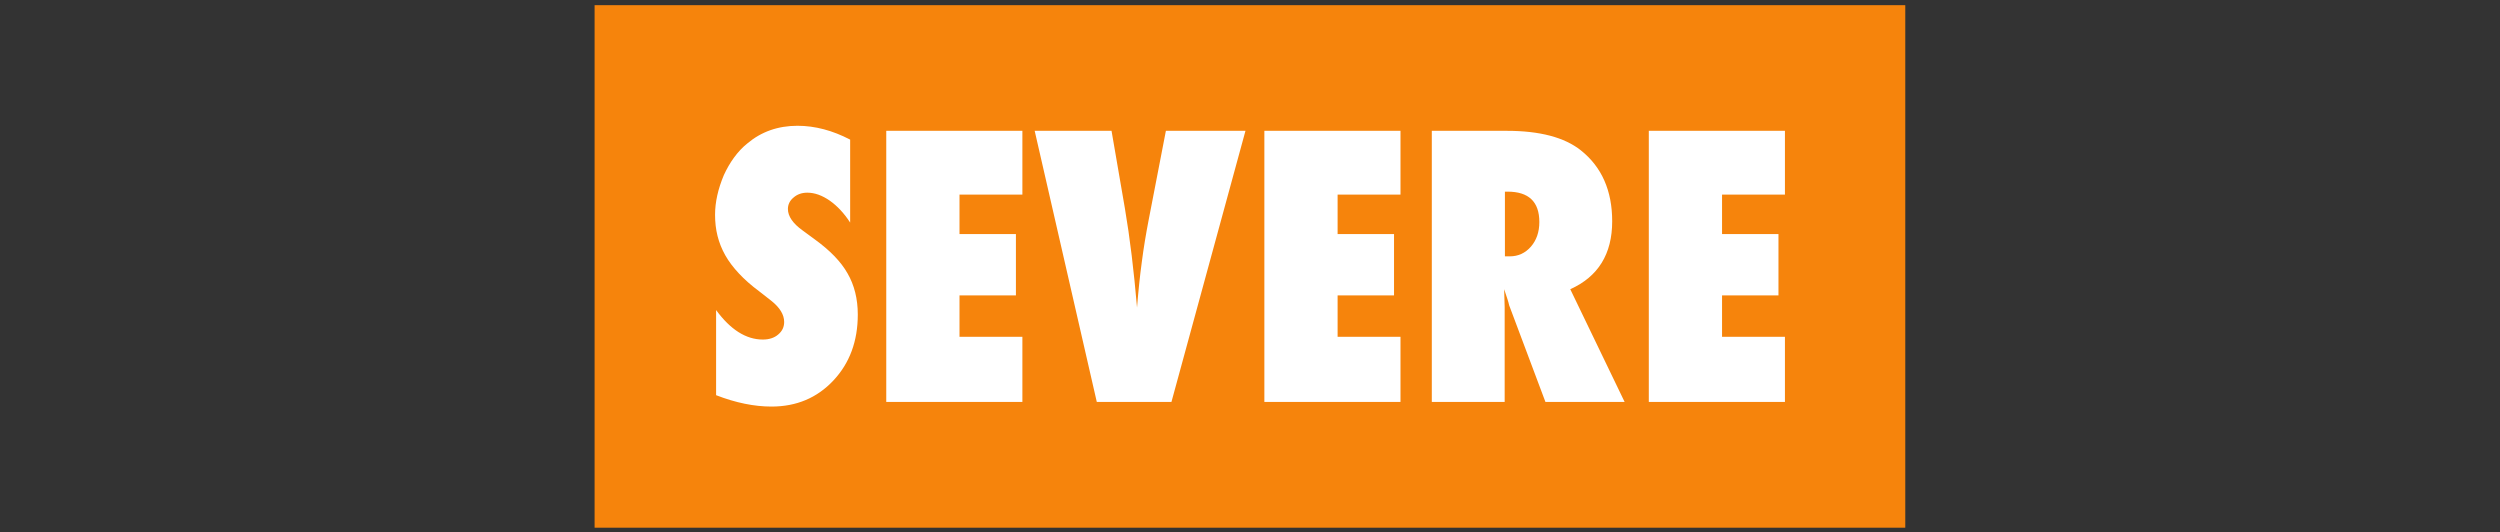<?xml version="1.0" encoding="utf-8"?>
<!-- Generator: Adobe Illustrator 21.1.0, SVG Export Plug-In . SVG Version: 6.00 Build 0)  -->
<svg version="1.1" id="Livello_1" xmlns="http://www.w3.org/2000/svg" xmlns:xlink="http://www.w3.org/1999/xlink" x="0px" y="0px"
	 viewBox="0 0 1932 411.5" style="enable-background:new 0 0 1932 411.5;" xml:space="preserve">
<rect x="0" y="0" width="1932" height="411.5" fill="#333333" stroke="none"/>
<style type="text/css">
	.st0{fill:#F6840C;}
	.st1{fill:#FFFFFF;}
</style>
<title>lifeinsuranceTavola disegno 1 copia 5</title>
<rect x="459.5" y="4" class="st0" width="1012.9" height="403.8"/>
<g>
	<path class="st1" d="M553.4,305.4v-65.8c11.1,15.2,23.2,22.8,36.1,22.8c4.9,0,8.9-1.3,11.9-3.9c3.1-2.6,4.6-5.8,4.6-9.7
		c0-5.6-3.3-11.1-10-16.4l-9.2-7.2c-6.2-4.6-11.4-9.2-15.7-13.8c-4.3-4.6-7.9-9.3-10.6-14.1c-2.7-4.8-4.7-9.8-6-15
		c-1.3-5.2-1.9-10.6-1.9-16.3c0-9.8,2.3-20,6.8-30.7c2.3-5,4.9-9.5,7.9-13.6c3-4.1,6.4-7.8,10.3-10.9c10.7-9,23.6-13.6,38.7-13.6
		c13.5,0,27.1,3.6,40.7,10.7V172c-4.6-7.1-9.9-12.8-15.7-16.9c-5.9-4.1-11.7-6.2-17.4-6.2c-4.3,0-7.9,1.3-10.7,3.8
		c-2.9,2.4-4.3,5.4-4.3,8.8c0,5.6,3.8,11.2,11.5,16.7l9,6.6c11.9,8.6,20.5,17.4,25.6,26.5c5.2,9,7.9,19.6,7.9,31.8
		c0,20.6-6.3,37.6-18.9,51c-12.6,13.4-28.5,20.1-47.8,20.1C582.9,314.2,568.6,311.3,553.4,305.4z"/>
	<path class="st1" d="M684.9,310.6V101.1h105.2v49.3h-48.6v30.5h43.6v47.4h-43.6v32h48.6v50.3H684.9z"/>
	<path class="st1" d="M905.3,310.6h-57.7l-48-209.5h59.4l10.3,59.8c3.9,22.9,7,48.5,9.4,76.8c1-12.6,2.2-24.3,3.7-35.3
		c1.4-10.9,3.2-21.6,5.2-32l13.4-69.3h61.5L905.3,310.6z"/>
	<path class="st1" d="M977.1,310.6V101.1h105.2v49.3h-48.6v30.5h43.6v47.4h-43.6v32h48.6v50.3H977.1z"/>
	<path class="st1" d="M1255.5,310.6h-61.2l-28-74.6c-0.3-1.3-0.7-2.9-1.4-5c-0.7-2.1-1.5-4.6-2.5-7.5l0.4,13.8v73.3h-56.3V101.1
		h57.9c25.5,0,44.6,5,57.3,15.1c16.1,12.8,24.2,31.1,24.2,54.8c0,25.3-10.8,42.8-32.4,52.5L1255.5,310.6z M1163,198.1h3.8
		c6.5,0,11.9-2.5,16.3-7.5c4.3-5,6.5-11.3,6.5-19c0-15.7-8.2-23.5-24.6-23.5h-2V198.1z"/>
	<path class="st1" d="M1274.2,310.6V101.1h105.2v49.3h-48.6v30.5h43.6v47.4h-43.6v32h48.6v50.3H1274.2z"/>
</g>
</svg>
